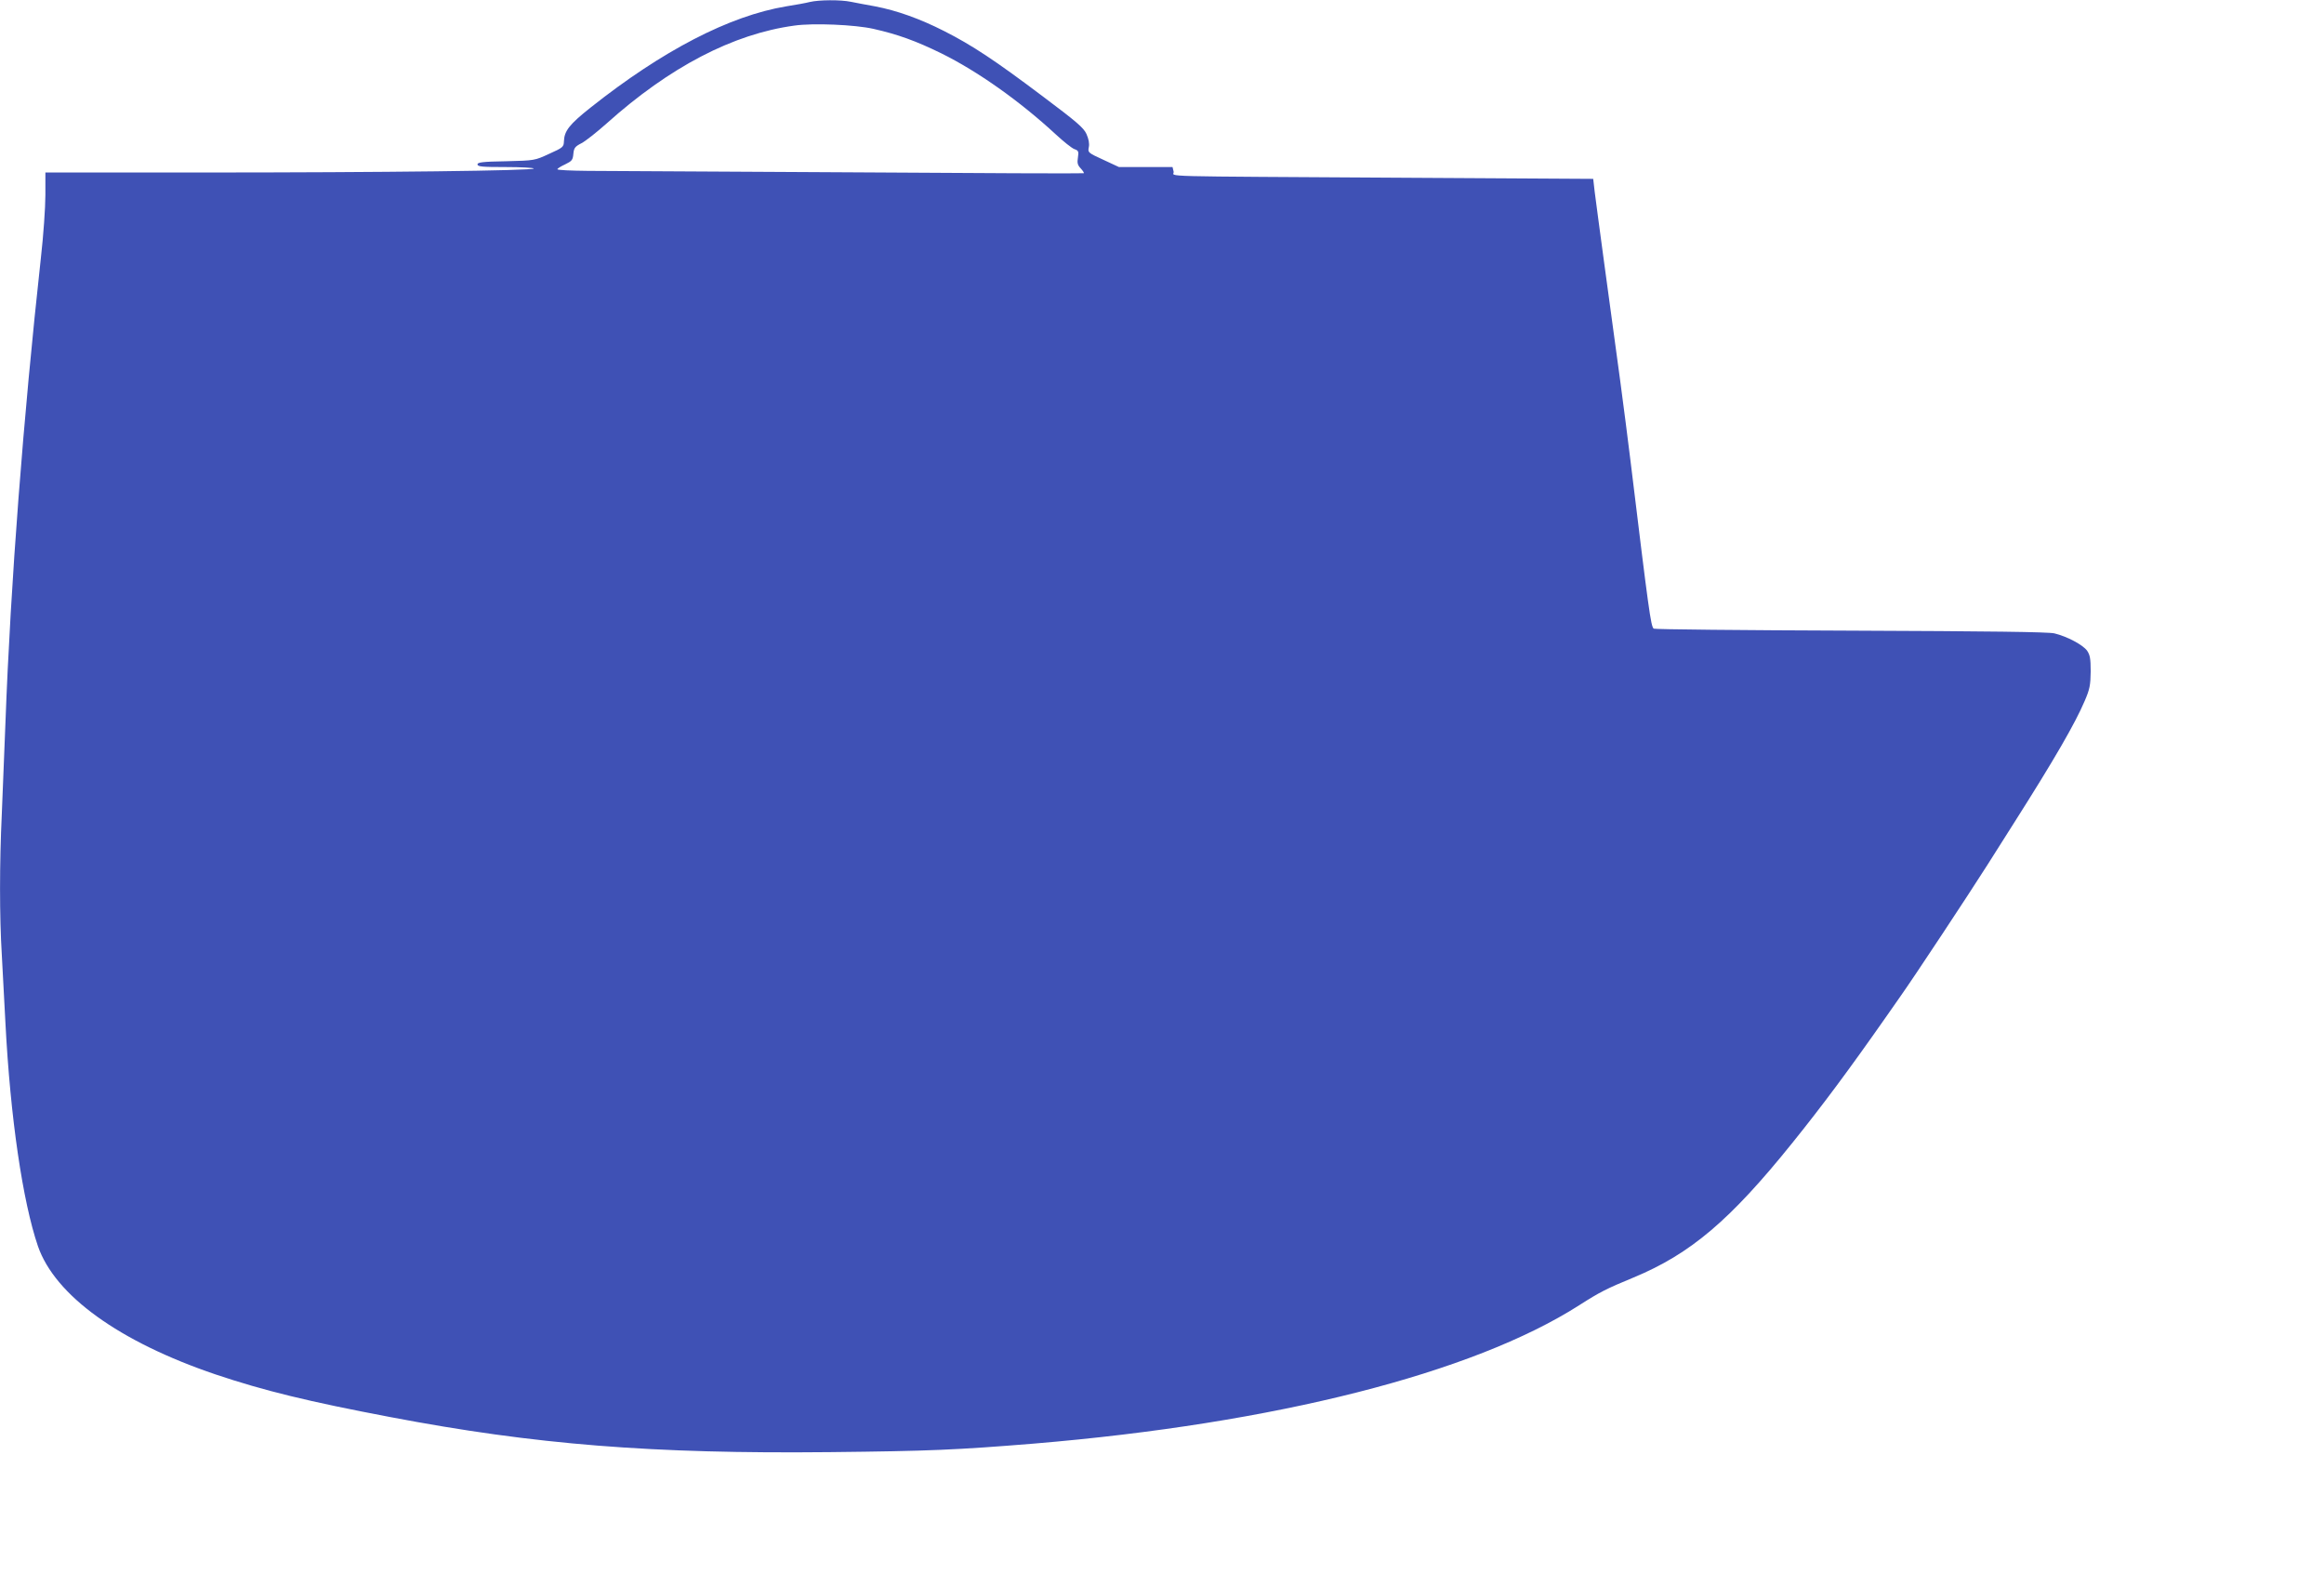 <?xml version="1.0" standalone="no"?>
<!DOCTYPE svg PUBLIC "-//W3C//DTD SVG 20010904//EN"
 "http://www.w3.org/TR/2001/REC-SVG-20010904/DTD/svg10.dtd">
<svg version="1.0" xmlns="http://www.w3.org/2000/svg"
 width="1280pt" height="867pt" viewBox="0 0 1280 867"
 preserveAspectRatio="xMidYMid meet">
<g transform="translate(0,867) scale(0.1,-0.1)"
fill="#3f51b5" stroke="none">
<path d="M4460 8659 c-19 -5 -78 -16 -130 -24 -312 -52 -681 -243 -1078 -558
-116 -92 -144 -128 -146 -185 -1 -31 -5 -35 -81 -69 -80 -37 -80 -37 -237 -41
-130 -2 -158 -6 -158 -17 0 -13 26 -15 155 -15 85 0 155 -4 155 -8 0 -12 -827
-22 -1832 -22 l-858 0 0 -124 c0 -69 -11 -225 -25 -348 -96 -872 -167 -1794
-195 -2558 -6 -157 -15 -382 -20 -501 -13 -276 -13 -566 0 -778 5 -91 14 -260
20 -376 27 -521 95 -982 179 -1228 94 -271 447 -526 978 -706 268 -90 510
-149 963 -235 798 -152 1443 -203 2422 -193 551 6 693 12 1123 47 1328 111
2416 387 3003 762 114 73 150 91 300 153 313 130 531 315 873 740 166 206 317
409 524 705 19 28 52 74 72 103 78 110 375 560 478 722 59 94 128 202 152 240
216 340 333 542 385 665 28 65 32 87 33 162 0 72 -4 91 -20 115 -25 33 -110
78 -180 95 -36 8 -353 12 -1125 15 -591 2 -1078 7 -1082 11 -16 16 -26 89
-128 927 -32 260 -70 546 -145 1090 -24 176 -47 352 -52 390 l-8 70 -1020 6
c-1446 9 -1283 4 -1291 34 l-6 25 -148 0 -147 0 -86 40 c-85 39 -86 40 -80 70
4 20 -1 45 -13 72 -15 34 -55 68 -239 206 -264 199 -391 283 -545 361 -134 68
-260 113 -380 136 -47 8 -107 20 -133 25 -57 12 -177 11 -227 -1z m351 -148
c133 -30 233 -66 374 -135 200 -99 431 -262 631 -447 41 -38 86 -74 101 -80
23 -8 25 -13 20 -46 -5 -30 -2 -42 15 -60 12 -13 20 -25 17 -27 -2 -2 -580 0
-1284 5 -704 4 -1355 8 -1447 8 -93 1 -168 4 -168 9 0 4 19 16 43 27 37 18 42
24 45 58 3 32 9 40 44 58 22 11 85 61 139 109 347 311 696 493 1034 539 104
15 335 5 436 -18z"/>
</g>
</svg>

